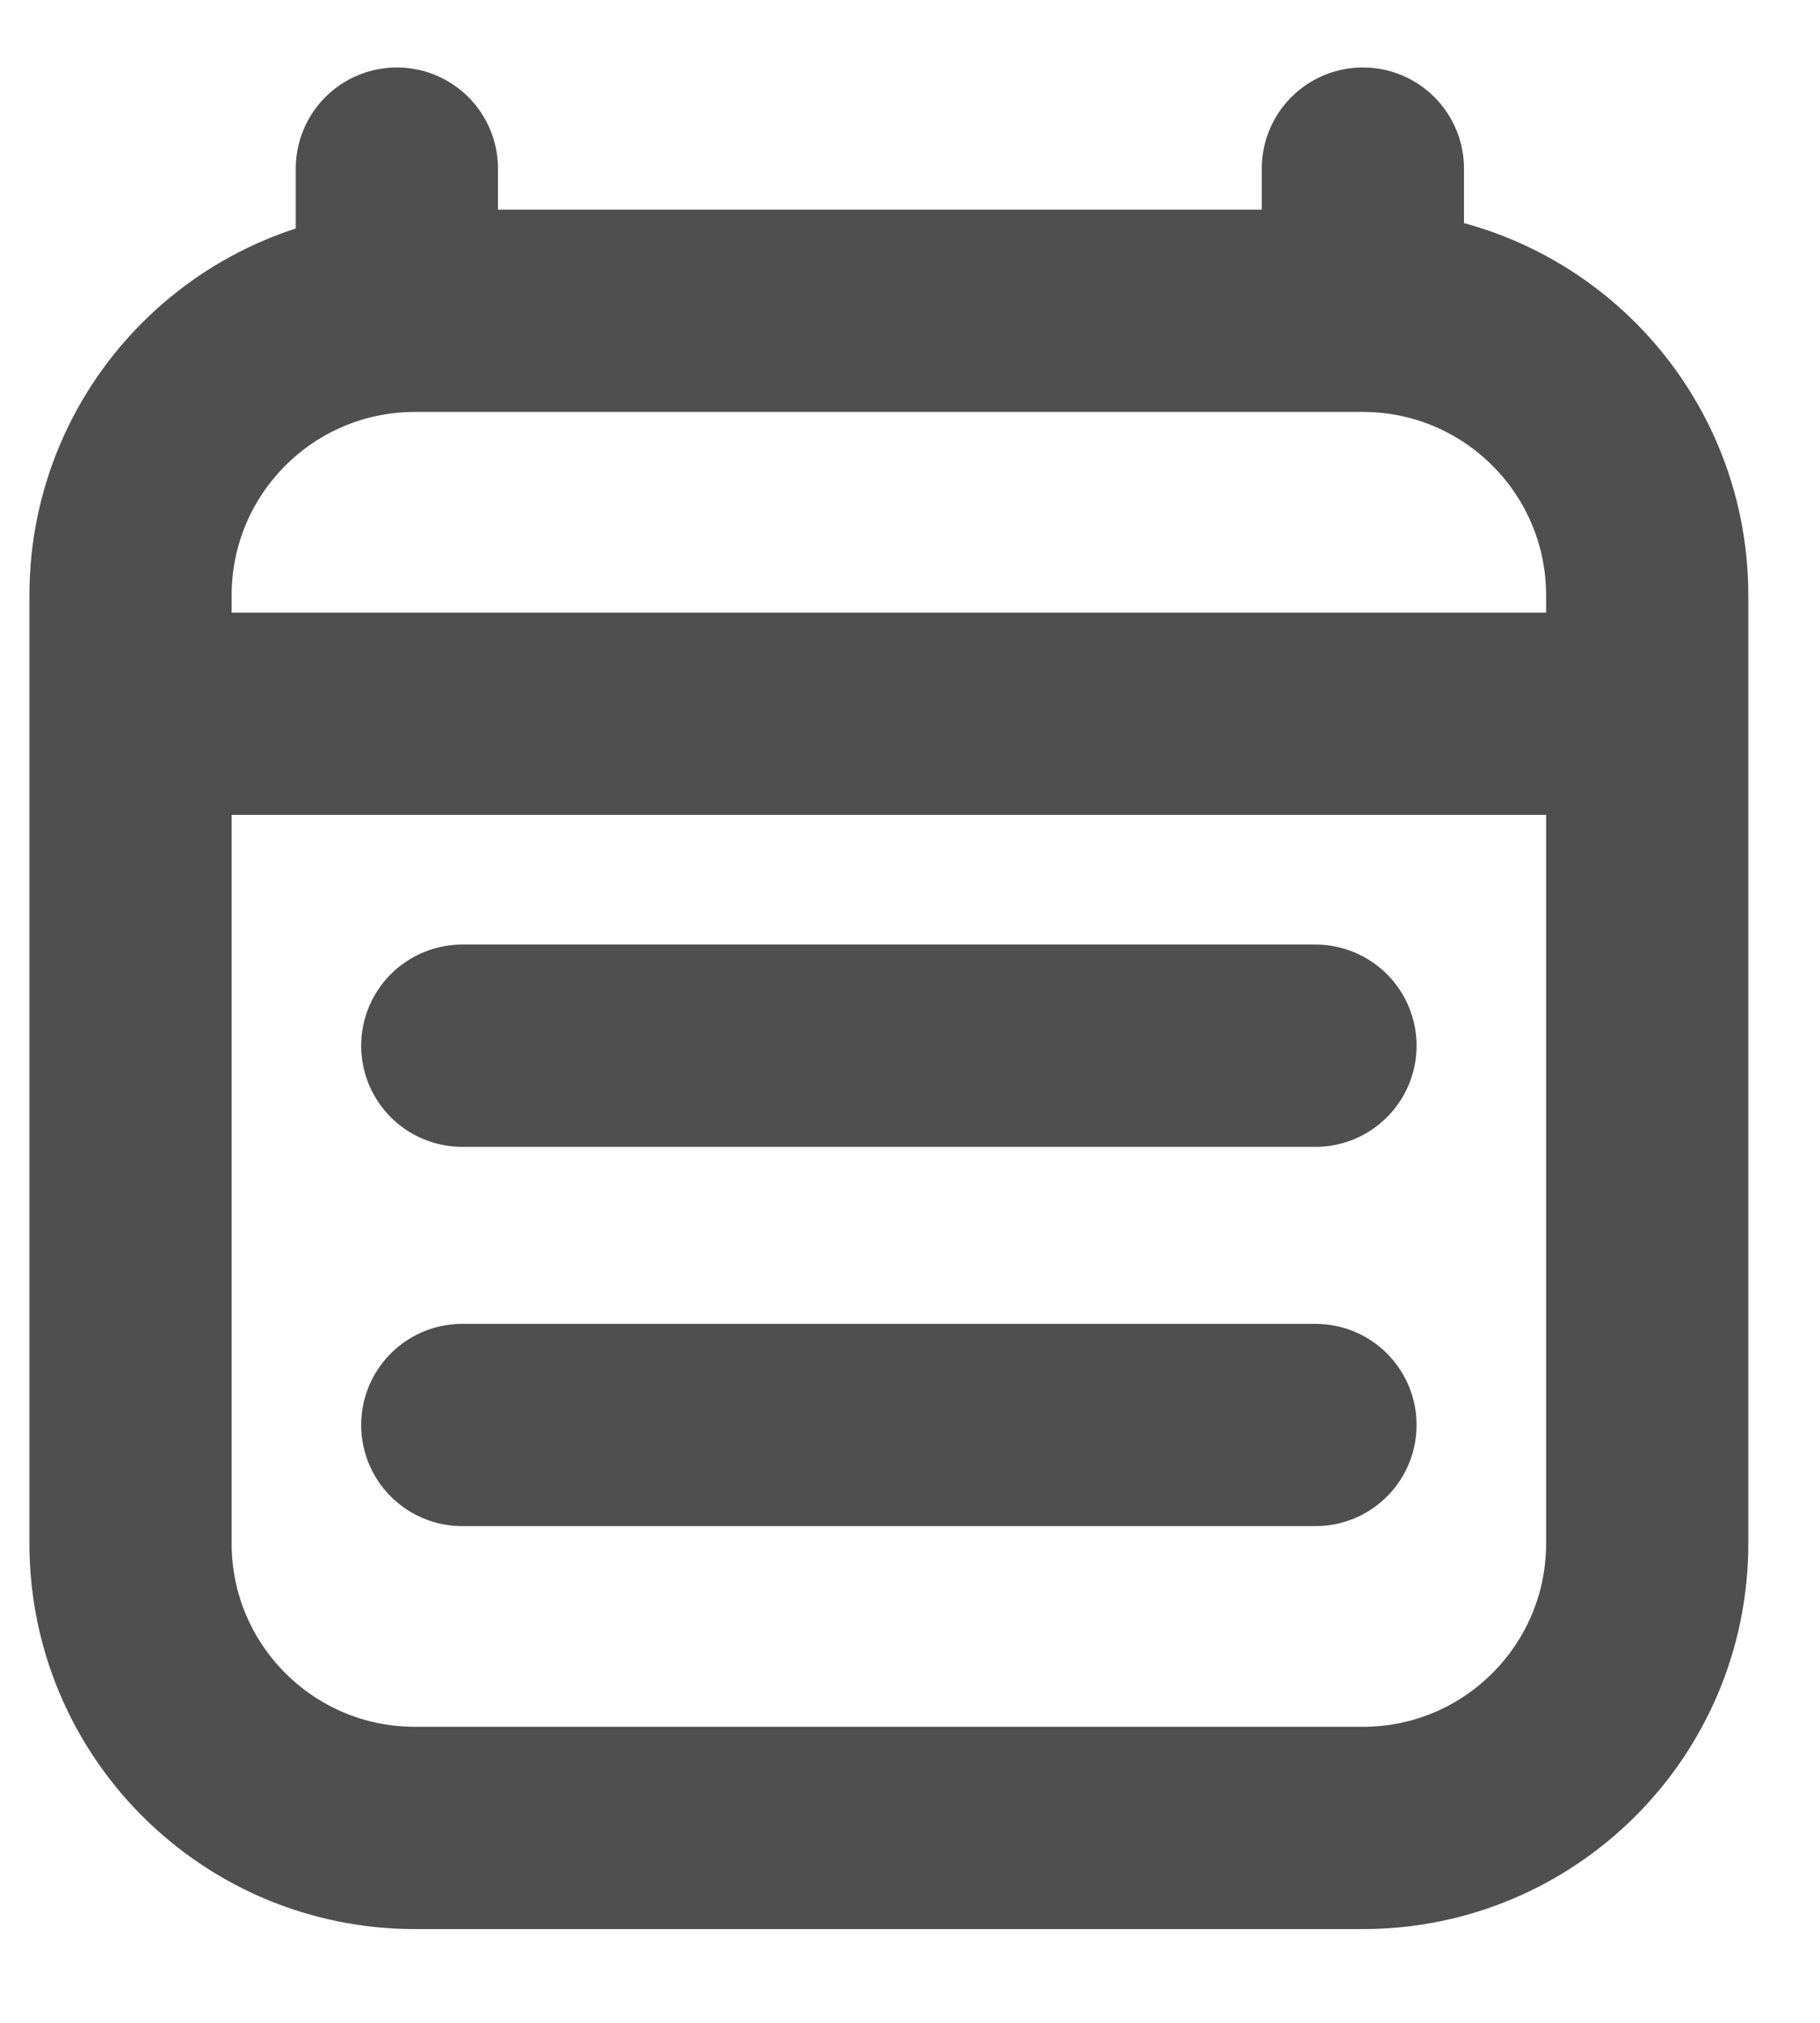 <svg width="18" height="20" viewBox="0 0 18 20" fill="none" xmlns="http://www.w3.org/2000/svg">
<path d="M2.229 7.057H15.354M3.925 1.667V3.073M13.479 1.667V3.073M13.479 3.073H4.104C2.55 3.073 1.291 4.332 1.291 5.886V15.261C1.291 16.814 2.55 18.073 4.104 18.073H13.479C15.032 18.073 16.291 16.814 16.291 15.261L16.291 5.886C16.291 4.332 15.032 3.073 13.479 3.073ZM4.572 10.339H13.01M4.572 14.089H13.01" stroke="#050505" stroke-opacity="0.7" stroke-width="2" stroke-linecap="round" stroke-linejoin="round"/>
</svg>
